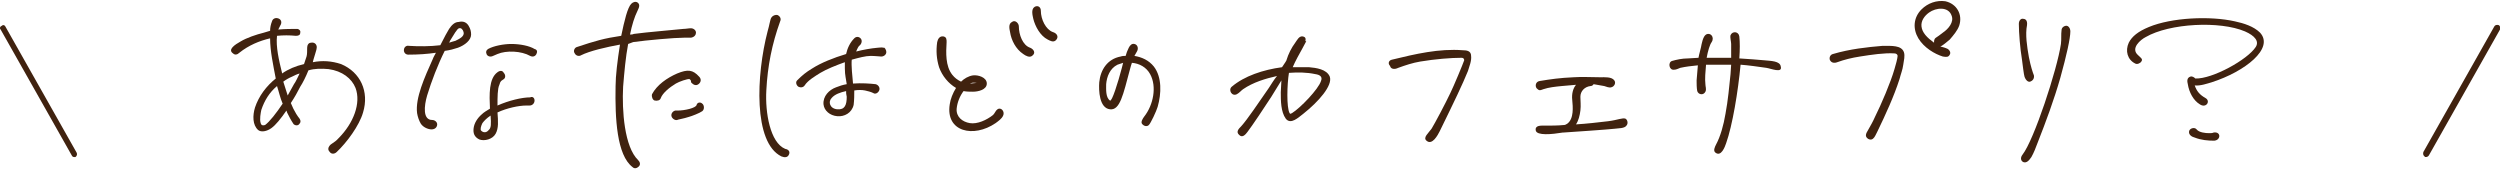 <?xml version="1.0" encoding="utf-8"?>
<!-- Generator: Adobe Illustrator 25.2.1, SVG Export Plug-In . SVG Version: 6.00 Build 0)  -->
<svg version="1.1" xmlns="http://www.w3.org/2000/svg" xmlns:xlink="http://www.w3.org/1999/xlink" x="0px" y="0px"
	 viewBox="0 0 398 27" style="enable-background:new 0 0 398 27;" xml:space="preserve">
<style type="text/css">
	.st0{fill:#40220F;}
</style>
<g id="レイヤー_1">
</g>
<g id="txt">
	<g>
		<g>
			<path class="st0" d="M57.8,17.9c-0.6,2.1-2.6,4.8-4.2,6.3c-0.3,0.3-0.8,0.4-1.1,0c-0.3-0.3-0.3-0.6-0.1-0.9
				c0.3-0.5,0.8-0.5,1.5-1.3c2.4-2.4,3.6-5.6,2.7-8c-0.6-1.5-2.1-2.7-4.3-3c-1.1-0.1-2.2-0.1-3.2,0.2c-0.4,1-0.9,2-1.3,2.6
				c-0.4,0.8-0.9,1.7-1.5,2.6c0.1,0.3,0.3,0.6,0.4,0.9c0.3,0.6,0.6,1.1,1,1.6c0.2,0.3,0.2,0.6-0.1,0.9c-0.3,0.3-0.8,0.1-0.9-0.1
				c-0.4-0.6-0.7-1.2-1-1.8c0-0.1-0.1-0.2-0.1-0.3c-0.9,1.3-1.7,2.3-2.4,2.8c-0.7,0.5-1.6,0.7-2.1,0.3c-0.9-0.8-0.9-2.3-0.5-3.6
				c0.6-1.8,1.8-3.4,3.3-4.6c-0.4-2.1-0.9-4.4-0.9-6.4c-1.7,0.4-3.4,1.1-4.9,2.3c-0.3,0.3-0.7,0.4-1,0.1c-0.9-0.6,0.3-1.4,1.2-1.9
				c1-0.6,2.5-1.1,3.7-1.4c0.3-0.1,0.7-0.2,1-0.3c0-0.5,0.1-1,0.3-1.5c0.1-0.4,0.5-0.6,0.9-0.5c0.5,0.1,0.8,0.6,0.4,1.2
				c-0.1,0.2-0.2,0.4-0.3,0.6c1.1-0.1,2.1-0.1,3-0.1c0.3,0,0.6,0.3,0.5,0.6c0,0.4-0.3,0.5-0.7,0.5c-1-0.1-2-0.1-3,0
				c-0.2,1.7,0.3,3.9,0.8,5.9v0.1c1-0.7,2.2-1.2,3.5-1.5l0.4-1.2c0.1-0.3,0.1-0.9,0.1-1.4c0-0.4,0.2-0.8,0.6-0.8
				c0.4-0.1,0.8,0.1,0.9,0.5c0.1,0.3-0.1,0.9-0.2,1.2c-0.1,0.4-0.3,0.9-0.4,1.4c1.5-0.3,3-0.2,4.5,0.3
				C57.4,11.5,58.8,14.6,57.8,17.9z M45,16.5c-0.4-0.9-0.6-1.9-0.9-2.8c-1.2,1-2,2.3-2.5,3.8c-0.1,0.5-0.3,1.5-0.1,2.1
				c0.1,0.4,0.4,0.4,0.7,0.3C42.9,19.4,44,18,45,16.5z M47.7,11.7c-0.4,0.1-0.8,0.3-1.2,0.5c-0.5,0.2-1,0.5-1.4,0.8
				c0.2,0.7,0.5,1.5,0.7,2.2l1-1.8C47.1,13,47.4,12.3,47.7,11.7z"/>
			<path class="st0" d="M74.6,4.1C74.9,4.6,75,5,75,5.5c0,0.9-1,1.7-2.1,2.1c-0.6,0.2-1.3,0.4-2.1,0.5c-1.1,2.2-2.1,4.8-2.8,7.1
				c-0.5,1.7-0.7,3.9,0.8,3.9c0.4,0,0.8,0.3,0.8,0.7c0,0.4-0.3,0.8-0.9,0.8c-0.5,0-1.3-0.3-1.7-0.9c-0.3-0.5-0.5-1.1-0.6-1.7
				c-0.3-2.4,1.2-5.7,2.5-8.6c0.1-0.3,0.3-0.6,0.5-1c-1.4,0.2-2.8,0.3-4.4,0.3c-0.4,0-0.7-0.3-0.7-0.7c0-0.5,0.4-0.8,0.8-0.7
				c1.5,0.1,3.4,0.1,5-0.1c0.6-1.2,1.2-2.3,1.4-2.6c0.4-0.6,0.9-1.1,1.5-1.1C73.8,3.3,74.3,3.6,74.6,4.1z M73.8,5.1
				c-0.1-0.4-0.4-0.7-0.7-0.6c-0.3,0-0.9,1.1-1.4,1.9c-0.1,0.1-0.1,0.3-0.2,0.4c0.3-0.1,0.6-0.2,1-0.3C73.1,6.2,74,5.8,73.8,5.1z
				 M85.1,16c0,0.4-0.3,0.8-0.8,0.8c-0.1,0-0.3,0-0.5,0c-1.2,0-3.1,0.4-4.6,1.1c0.1,1.4,0.2,2.5-0.3,3.4c-0.5,0.9-1.8,1.2-2.6,0.9
				c-0.8-0.4-1-1-0.9-1.8c0.1-0.8,0.6-1.6,1.3-2.2c0.3-0.3,0.8-0.6,1.3-0.9c-0.1-2.2-0.2-4.8,1.2-5.8c0.4-0.3,0.8-0.3,1,0.1
				c0.3,0.3,0.3,0.8,0,1c-0.4,0.3-0.5,0.2-0.7,0.9c-0.3,0.6-0.3,2-0.3,3.3c1.8-0.8,3.9-1.3,5.2-1.3C84.8,15.3,85.1,15.6,85.1,16z
				 M78.1,18.4c-0.6,0.4-1,0.8-1.3,1.2c-0.2,0.4-0.4,1-0.2,1.2c0.4,0.4,0.9,0.3,1.2-0.1C78.2,20.4,78.2,19.7,78.1,18.4z M85.4,8.6
				c-0.2,0.4-0.6,0.5-1,0.3c-1.4-0.8-3.8-0.9-5.2-0.3l-0.7,0.3c-0.4,0.2-0.8,0.1-1-0.2c-0.2-0.4-0.1-0.7,0.2-0.9
				c0.9-0.5,2.5-0.8,3.7-0.8c1.4,0,2.9,0.3,3.7,0.8C85.5,7.9,85.6,8.2,85.4,8.6z"/>
			<path class="st0" d="M101.6,25.5c0.3,0.3,0.4,0.7,0.1,1c-0.3,0.3-0.7,0.4-1,0.1c-2.5-1.9-2.8-7.7-2.7-12.9c0-1.6,0.3-4.1,0.7-6.6
				c-2.2,0.4-4.8,1-6.2,1.7c-0.3,0.2-0.8,0.1-1-0.3c-0.3-0.4,0-0.9,0.3-1c3-1,4.4-1.4,7.1-1.8c0.5-2.4,1-4.5,1.6-5.1
				c0.3-0.3,0.7-0.4,1-0.2c0.4,0.3,0.3,0.7,0,1.3c-0.5,1-0.9,2.3-1.2,3.8c0.2,0,0.4,0,0.6-0.1c2.2-0.3,6.1-0.6,7.9-0.8
				c0.4,0,0.8-0.1,1.2-0.1s0.8,0.3,0.8,0.7c0,0.3-0.2,0.7-0.8,0.8c-0.4,0-0.7,0-1.1,0c-1.5,0-6,0.4-8.1,0.7L100,7
				c-0.4,2.1-0.6,4.4-0.8,6.8C99,17.6,99.4,23.4,101.6,25.5z M107.6,13.3c-1,0.6-2.1,1.5-2.4,2.3c-0.1,0.4-0.6,0.5-1,0.4
				c-0.3-0.1-0.5-0.6-0.4-1c0.8-1.5,2.4-2.6,4-3.3c1.7-0.7,2.5-0.6,3.5,0.5c0.4,0.4,0.3,0.9-0.1,1.2c-0.4,0.3-0.8,0.1-1.1-0.2
				c-0.1-0.1-0.1-0.2-0.1-0.3c0-0.1-0.1-0.2-0.2-0.3C109.5,12.5,108.1,13,107.6,13.3z M111.8,17.7c-0.4,0.3-1.7,0.8-2.1,0.9
				c-0.9,0.3-1.7,0.4-1.9,0.5c-0.3,0.1-0.8-0.2-0.9-0.6c-0.1-0.4,0.2-0.8,0.6-0.9c0.1,0,0.3,0,0.4,0c1.1,0,2.9-0.4,3-0.9
				c0.1-0.4,0.6-0.5,0.9-0.2C112.1,16.7,112.2,17.4,111.8,17.7z"/>
			<path class="st0" d="M125.6,24.6c-0.2,0.5-0.7,0.5-1.2,0.3c-4.5-2.2-4-13-2.2-19.9c0.3-1,0.4-1.9,0.6-2.2c0.2-0.3,0.6-0.5,1-0.4
				c0.4,0.2,0.6,0.6,0.4,1c-1.3,3.6-2,7.1-2.2,11c-0.2,3.5,0.6,8.3,3,9.3C125.6,23.8,125.8,24.2,125.6,24.6z M141.1,8.3
				c0,0.4-0.4,0.7-0.8,0.7c-0.2,0-1-0.1-1.7-0.1c-0.8,0-1.9,0.3-3,0.6c-0.1,0.9,0.1,2.7,0.2,3.8c1.4-0.1,2.7,0,3.6,0.1
				c0.4,0.1,0.7,0.5,0.6,0.9c-0.1,0.4-0.6,0.8-1,0.5c-0.4-0.2-0.9-0.3-1.3-0.4c-0.5-0.1-1.1-0.1-1.7,0c0,0.7,0,1.5-0.1,2.3
				c-0.3,1.3-1.5,1.9-2.6,1.8c-1.2-0.1-2.1-0.9-2.2-1.9c-0.1-1.3,0.9-2.3,2-2.7c0.5-0.2,1.1-0.4,1.7-0.5c-0.1-0.8-0.3-1.4-0.3-2.5
				c0-0.4,0-0.7,0-1c-1.4,0.5-2.9,1.1-3.9,1.7c-0.8,0.5-2,1.2-2.5,2c-0.2,0.3-0.6,0.4-1,0.2c-0.3-0.2-0.5-0.7-0.2-1
				c0.8-0.8,1.4-1.3,2.4-1.9c1.4-0.9,3.4-1.7,5.4-2.3c0.2-0.9,0.6-1.8,1.3-2.5c0.3-0.3,0.7-0.3,1,0c0.3,0.3,0.2,0.8-0.1,1.1
				c-0.2,0.1-0.4,0.5-0.6,1c1.2-0.3,2.3-0.5,3.4-0.6c0.3,0,0.6-0.1,1,0C140.8,7.5,141.1,7.9,141.1,8.3z M134.7,14.5
				c-0.9,0.2-1.8,0.5-2.3,1.1c-0.6,0.6-0.3,1.7,0.9,1.8c1.2,0.1,1.5-0.7,1.5-2C134.7,15,134.7,14.8,134.7,14.5z"/>
			<path class="st0" d="M159.7,18.4c-0.2,0.5-0.8,0.9-1.2,1.2c-3.5,2.4-8,1.4-7.3-3c0.1-0.8,0.5-1.8,1-2.6c-1.2-0.7-2.2-1.9-2.7-3.3
				c-0.4-1.3-0.5-2.6-0.3-4c0.1-0.5,0.4-1,1-0.9c0.5,0.1,0.5,0.5,0.5,0.9c-0.1,1.7-0.2,3.8,0.9,5.2c0.4,0.5,0.8,0.8,1.4,1.1
				c0.5-0.5,1.2-0.9,1.9-1c0.8-0.1,2.2,0.3,2.2,1.3c0,1-1.4,1.3-2.2,1.3c-0.5,0-1,0-1.5-0.1c-0.6,0.8-1,1.8-1.1,2.8
				c-0.1,1.3,0.9,2.1,2.1,2.3c1.2,0.2,2.7-0.5,3.7-1.3c0.3-0.3,0.4-0.7,0.7-0.9C159.4,17,160,17.8,159.7,18.4z M154.7,13.2
				c-0.1,0-0.2,0.1-0.3,0.1c0.4,0,0.8-0.1,1.1-0.1C155.3,13.2,154.9,13.1,154.7,13.2z M164.3,8.9c-0.4,0.3-1,0-1.4-0.3
				c-1.2-0.8-1.9-2.2-2.1-3.5c-0.1-0.5-0.3-1.3,0.3-1.6c0.5-0.4,1.1,0.2,1.1,0.7c0,1.3,0.6,3,1.8,3.4C164.5,7.8,165,8.4,164.3,8.9z
				 M168.1,6.4c-0.4,0.4-0.9,0.1-1.3-0.1c-1.2-0.6-2-2.1-2.3-3.3c-0.1-0.5-0.4-1.5,0.2-1.9c0.5-0.3,1,0,1,0.6c0,1.4,0.8,3,1.9,3.4
				C168.3,5.3,168.6,5.9,168.1,6.4z"/>
			<path class="st0" d="M184.3,17c-0.2,0.7-1.1,2.6-1.4,2.9c-0.3,0.3-0.8,0.2-1.1-0.2c-0.2-0.3,0.1-0.8,0.4-1.2
				c1.4-1.8,2-4.7,0.9-6.7c-0.6-1.1-1.7-1.7-2.9-1.8c-0.1,0.3-0.2,0.6-0.3,1c-1.1,4.1-1.6,6.6-3.2,6.4c-1.7-0.2-1.8-3-1.7-4.3
				c0.2-2,1.3-3.7,3.4-4.1c0.3-0.1,0.5-0.1,0.8-0.1c0.1-0.4,0.3-0.9,0.5-1.3c0.2-0.4,0.5-0.7,0.9-0.6c0.5,0.1,0.7,0.7,0.4,1.2
				l-0.4,0.7c1.2,0.2,2.3,0.7,3.1,1.7C185,12.3,184.9,14.9,184.3,17z M178.6,10.8l0.2-0.8c-0.3,0.1-0.6,0.2-0.9,0.3
				c-1.2,0.6-1.7,1.9-1.8,3.1c0,0.8-0.1,2.1,0.6,2.6C177,16.3,178,13.1,178.6,10.8z"/>
			<path class="st0" d="M207.5,18.1c-0.8,0.6-2,1.8-2.8,0.8c-0.8-1.1-0.8-2.9-0.8-4.2c0-0.6,0.1-1.3,0.1-1.9l-1.6,2.6
				c-0.9,1.4-3.1,4.7-3.8,5.6c-0.3,0.4-0.8,1-1.3,0.5c-0.6-0.5-0.1-1,0.3-1.4c1-1.1,2.8-3.8,4.4-6.1c0.4-0.6,0.8-1.3,1.3-1.9
				c-1.8,0.4-3.8,1-5.4,2.1c-0.3,0.2-0.6,0.6-1,0.8c-0.8,0.4-1.4-0.7-0.8-1.2c2-1.7,5-2.7,8-3.1c0.2-0.3,0.4-0.6,0.6-0.9
				c0-0.1,0.1-0.1,0.1-0.2c0.3-1,0.8-2,1.4-2.8c0.3-0.4,0.6-1.1,1.2-1c0.5,0.1,0.5,0.4,0.4,0.8c0.7-0.7-1.2,2.2-2,4.1
				c0.9,0,1.7,0,2.6,0c1.1,0.1,2.8,0.3,3.3,1.5C212.2,13.6,209.9,16.2,207.5,18.1z M209.4,11.8c-1.4-0.3-2.8-0.3-4.2-0.2
				c-0.3,1.8-0.4,5.5,0.1,6.4c0.1,0.2,0.2,0.1,0.4,0c1.3-0.8,4.2-3.8,4.6-5.1C210.6,12.2,210.1,11.9,209.4,11.8z"/>
			<path class="st0" d="M221.6,9.5c3.7-0.9,7.5-1.8,11.3-1.5c0.6,0,1.3,0.1,1.3,0.9c0.1,0.8-0.3,1.7-0.5,2.4
				c-0.9,2.2-2.1,4.7-4.5,9.6c-0.3,0.6-1.2,2.3-2.1,1.5c-0.6-0.5,0.3-1.2,0.8-1.9c0.5-0.8,2.3-4.2,3-5.7c0.5-1,2-4.6,2.2-5.2
				c0-0.2-0.1-0.4-0.4-0.4c-1.7,0-4.2,0.2-6.6,0.6c-1.2,0.2-2.4,0.6-3.5,1c-0.6,0.3-1.2,0.2-1.3-0.3C220.9,10.1,221.1,9.6,221.6,9.5
				z"/>
			<path class="st0" d="M259,19.9c-0.3,0.6-1.4,0.5-2,0.6c-0.8,0.1-6.5,0.5-8.1,0.6h-0.1c-1.8,0.3-4.1,0.5-4.3-0.3
				c-0.2-0.9,0.9-0.8,1.4-0.8c1,0,2.1,0,3.1-0.1c0.2,0,0.3-0.1,0.5-0.2c1.1-0.8,0.9-2.7,0.8-3.8c-0.1-0.9,0.1-1.8,0.6-2.4l-2.3,0.2
				c-1,0.1-2,0.2-2.9,0.5c-0.3,0.1-0.6,0.3-0.9,0c-0.5-0.3-0.4-1.2,0.3-1.3c1.8-0.3,3.2-0.5,5.4-0.6c1.4-0.1,2.8,0,4.3,0
				c0.6,0,1.8-0.1,2.2,0.5c0.3,0.4,0,1-0.5,1.1c-0.3,0.1-0.8-0.1-1.1-0.2c-0.5-0.1-1.1-0.2-1.7-0.3c-0.1,0.2-0.3,0.3-0.5,0.3
				c-0.9,0.1-1.6,0.8-1.6,1.7c0,0.7,0.1,1.4,0,2.2c-0.1,0.8-0.3,1.6-0.7,2.2c1.7-0.1,3.4-0.3,5.1-0.5c1.6-0.2,2.3-0.6,2.8-0.4
				C259.1,19.1,259.2,19.6,259,19.9z"/>
			<path class="st0" d="M281.2,10.8c-1.4-0.2-2.8-0.4-4.1-0.5c-0.4,4.3-1.3,9.7-2.3,12.5c-0.2,0.6-0.8,2.2-1.7,1.5
				c-0.4-0.3-0.1-0.9,0.1-1.3c0.7-1.3,1.2-3.1,1.5-4.9c0.4-2.1,0.6-4.4,0.8-6.3l0.1-1.5c-0.9,0-1.8,0-2.6,0c-0.5,0-0.9,0-1.4,0
				c-0.1,1.1-0.2,2.3-0.1,3.1c0,0.4,0.2,0.8,0,1.2c-0.3,0.6-1.1,0.5-1.3-0.1c-0.1-0.5-0.1-1.2-0.1-1.7l0.2-2.4
				c-1,0.1-1.9,0.2-2.8,0.4c-0.3,0.1-0.6,0.3-1,0.3c-0.8,0.1-1-1.2-0.3-1.4s1.6-0.4,2.5-0.4l1.7-0.1c0.1-0.6,0.3-1.2,0.4-1.7
				c0.1-0.5,0.3-1.7,0.8-2c0.7-0.4,1.4,0.4,0.9,1.2c-0.3,0.4-0.6,1.4-0.8,2.5h2.7c0.4,0,0.8,0,1.2,0c0-0.7,0-1.5,0-2.2
				c0-0.4-0.2-1-0.1-1.4c0.3-0.7,1.3-0.6,1.4,0.2c0.1,0.9,0.1,2.1,0,3.5c1.5,0.1,3,0.2,4,0.3c1,0.1,2.5,0.1,2.6,1
				C283.8,11.7,281.9,10.9,281.2,10.8z"/>
			<path class="st0" d="M303.1,8.3c0.2,0.6,0,1.3-0.1,2c-0.1,0.8-0.4,1.5-0.6,2.3c-0.9,2.8-2.2,5.6-3.5,8.3
				c-0.3,0.5-0.6,1.7-1.5,1.2c-0.6-0.4-0.3-0.9,0-1.4c0.4-0.7,0.8-1.4,1.1-2.1c1-2,2.5-5.5,3.1-7.6c0.2-0.6,0.5-1.8,0.5-2.1
				c0-0.2-0.2-0.4-0.5-0.4C300,8.4,298,8.7,296.1,9c-1.3,0.2-2.5,0.5-3.6,0.9c-0.5,0.2-1,0.1-1.2-0.4c-0.1-0.4,0.1-0.8,0.5-0.9
				c2.7-0.8,5.5-1.1,7.9-1.3C301.2,7.3,302.7,7.2,303.1,8.3z M308.9,7.4c0.4,0.1,0.8,0.2,1.2,0.4c0.3,0.2,0.5,0.6,0.3,0.9
				c-0.2,0.4-0.5,0.4-1.1,0.3c-1.3-0.4-3-1.4-3.9-2.9c-0.9-1.5-0.8-3.3,0.5-4.6c1-1,2.4-1.5,3.8-1.3c1.8,0.4,2.8,2.1,2.2,3.9
				c-0.3,0.8-0.9,1.5-1.5,2.2C310,6.6,309.4,7.2,308.9,7.4z M310.7,2.5c-0.5-1.5-2.5-1.3-3.6-0.5c-0.7,0.5-1.3,1.3-1.2,2.2
				c0.1,1,0.9,1.8,2,2.6c0-0.3,0-0.6,0.3-0.8c0.3-0.2,0.6-0.4,1.1-0.8C310.2,4.6,311.1,3.5,310.7,2.5z"/>
			<path class="st0" d="M322.7,4c-0.3,1.5,0,3.4,0.3,5.1c0.3,1.5,0.6,2.4,0.8,2.9c0.1,0.6-0.3,0.9-0.6,1c-0.3,0.1-0.7-0.2-0.9-0.8
				c-0.1-0.3-0.3-1.9-0.4-2.7c-0.3-1.8-0.5-4.3-0.5-5.7c0-0.6,0.4-0.9,0.7-0.8C322.4,3,322.8,3.2,322.7,4z M329.6,5
				c0,1.1-0.6,3.8-1.6,7.4c-1,3.5-2.3,7-3.6,10.3c-0.3,0.8-0.6,1.6-1,2.3c-0.4,0.6-0.8,1-1.3,0.8c-0.4-0.2-0.5-0.7-0.1-1.2
				c1.8-2.3,5.5-13.5,6.1-17.6c0.1-0.8,0-1.5,0.1-2.2c0-0.4,0.4-0.7,0.8-0.7C329.2,4.1,329.6,4.4,329.6,5z"/>
			<path class="st0" d="M339.9,10.1c-1.2-0.6-1.6-2-1-3.3c0.5-1,1.5-1.8,3.2-2.5c3.6-1.5,9.7-1.8,13.7-0.9c1.4,0.3,3,0.8,4,1.8
				c2.3,2.5-2.4,6.2-7.7,7.9c-0.7,0.2-1.8,0.6-2.7,0.5c0.3,0.9,0.8,1.5,1.7,2c0.9,0.5,0.1,1.7-0.9,1c-1-0.6-1.7-1.9-1.9-3.2
				c-0.1-0.4-0.2-1,0.4-1.2c0.3-0.1,0.6,0.1,0.8,0.3c2.7,0.1,8.3-3,9.6-5c0.6-0.9-0.1-1.8-1.7-2.5c-4-1.7-12-1.3-15.8,0.9
				c-0.8,0.4-2.5,1.8-1.2,2.9c0.4,0.4,0.8,0.6,0.5,1C340.7,10.1,340.2,10.3,339.9,10.1z M349.7,20.6c0.4,0.5,1.4,0.6,2,0.6
				c0.3,0,0.5,0,0.7-0.1c1.2-0.2,1.2,1.2,0.1,1.3c-1,0-2.1-0.1-3.1-0.5c-0.4-0.1-1-0.4-0.9-1C348.6,20.4,349.4,20.2,349.7,20.6z"/>
		</g>
		<path class="st0" d="M386.2,25c-0.1,0-0.2,0-0.2-0.1c-0.2-0.1-0.3-0.4-0.2-0.7l11.3-20c0.1-0.2,0.4-0.3,0.7-0.2
			c0.2,0.1,0.3,0.4,0.2,0.7l-11.3,20C386.6,24.9,386.4,25,386.2,25z"/>
		<path class="st0" d="M11.8,25c-0.2,0-0.3-0.1-0.4-0.3L0.1,4.7C-0.1,4.5,0,4.2,0.3,4.1C0.5,3.9,0.8,4,0.9,4.3l11.3,20
			c0.1,0.2,0.1,0.5-0.2,0.7C12,25,11.9,25,11.8,25z"/>
	</g>
</g>
</svg>
